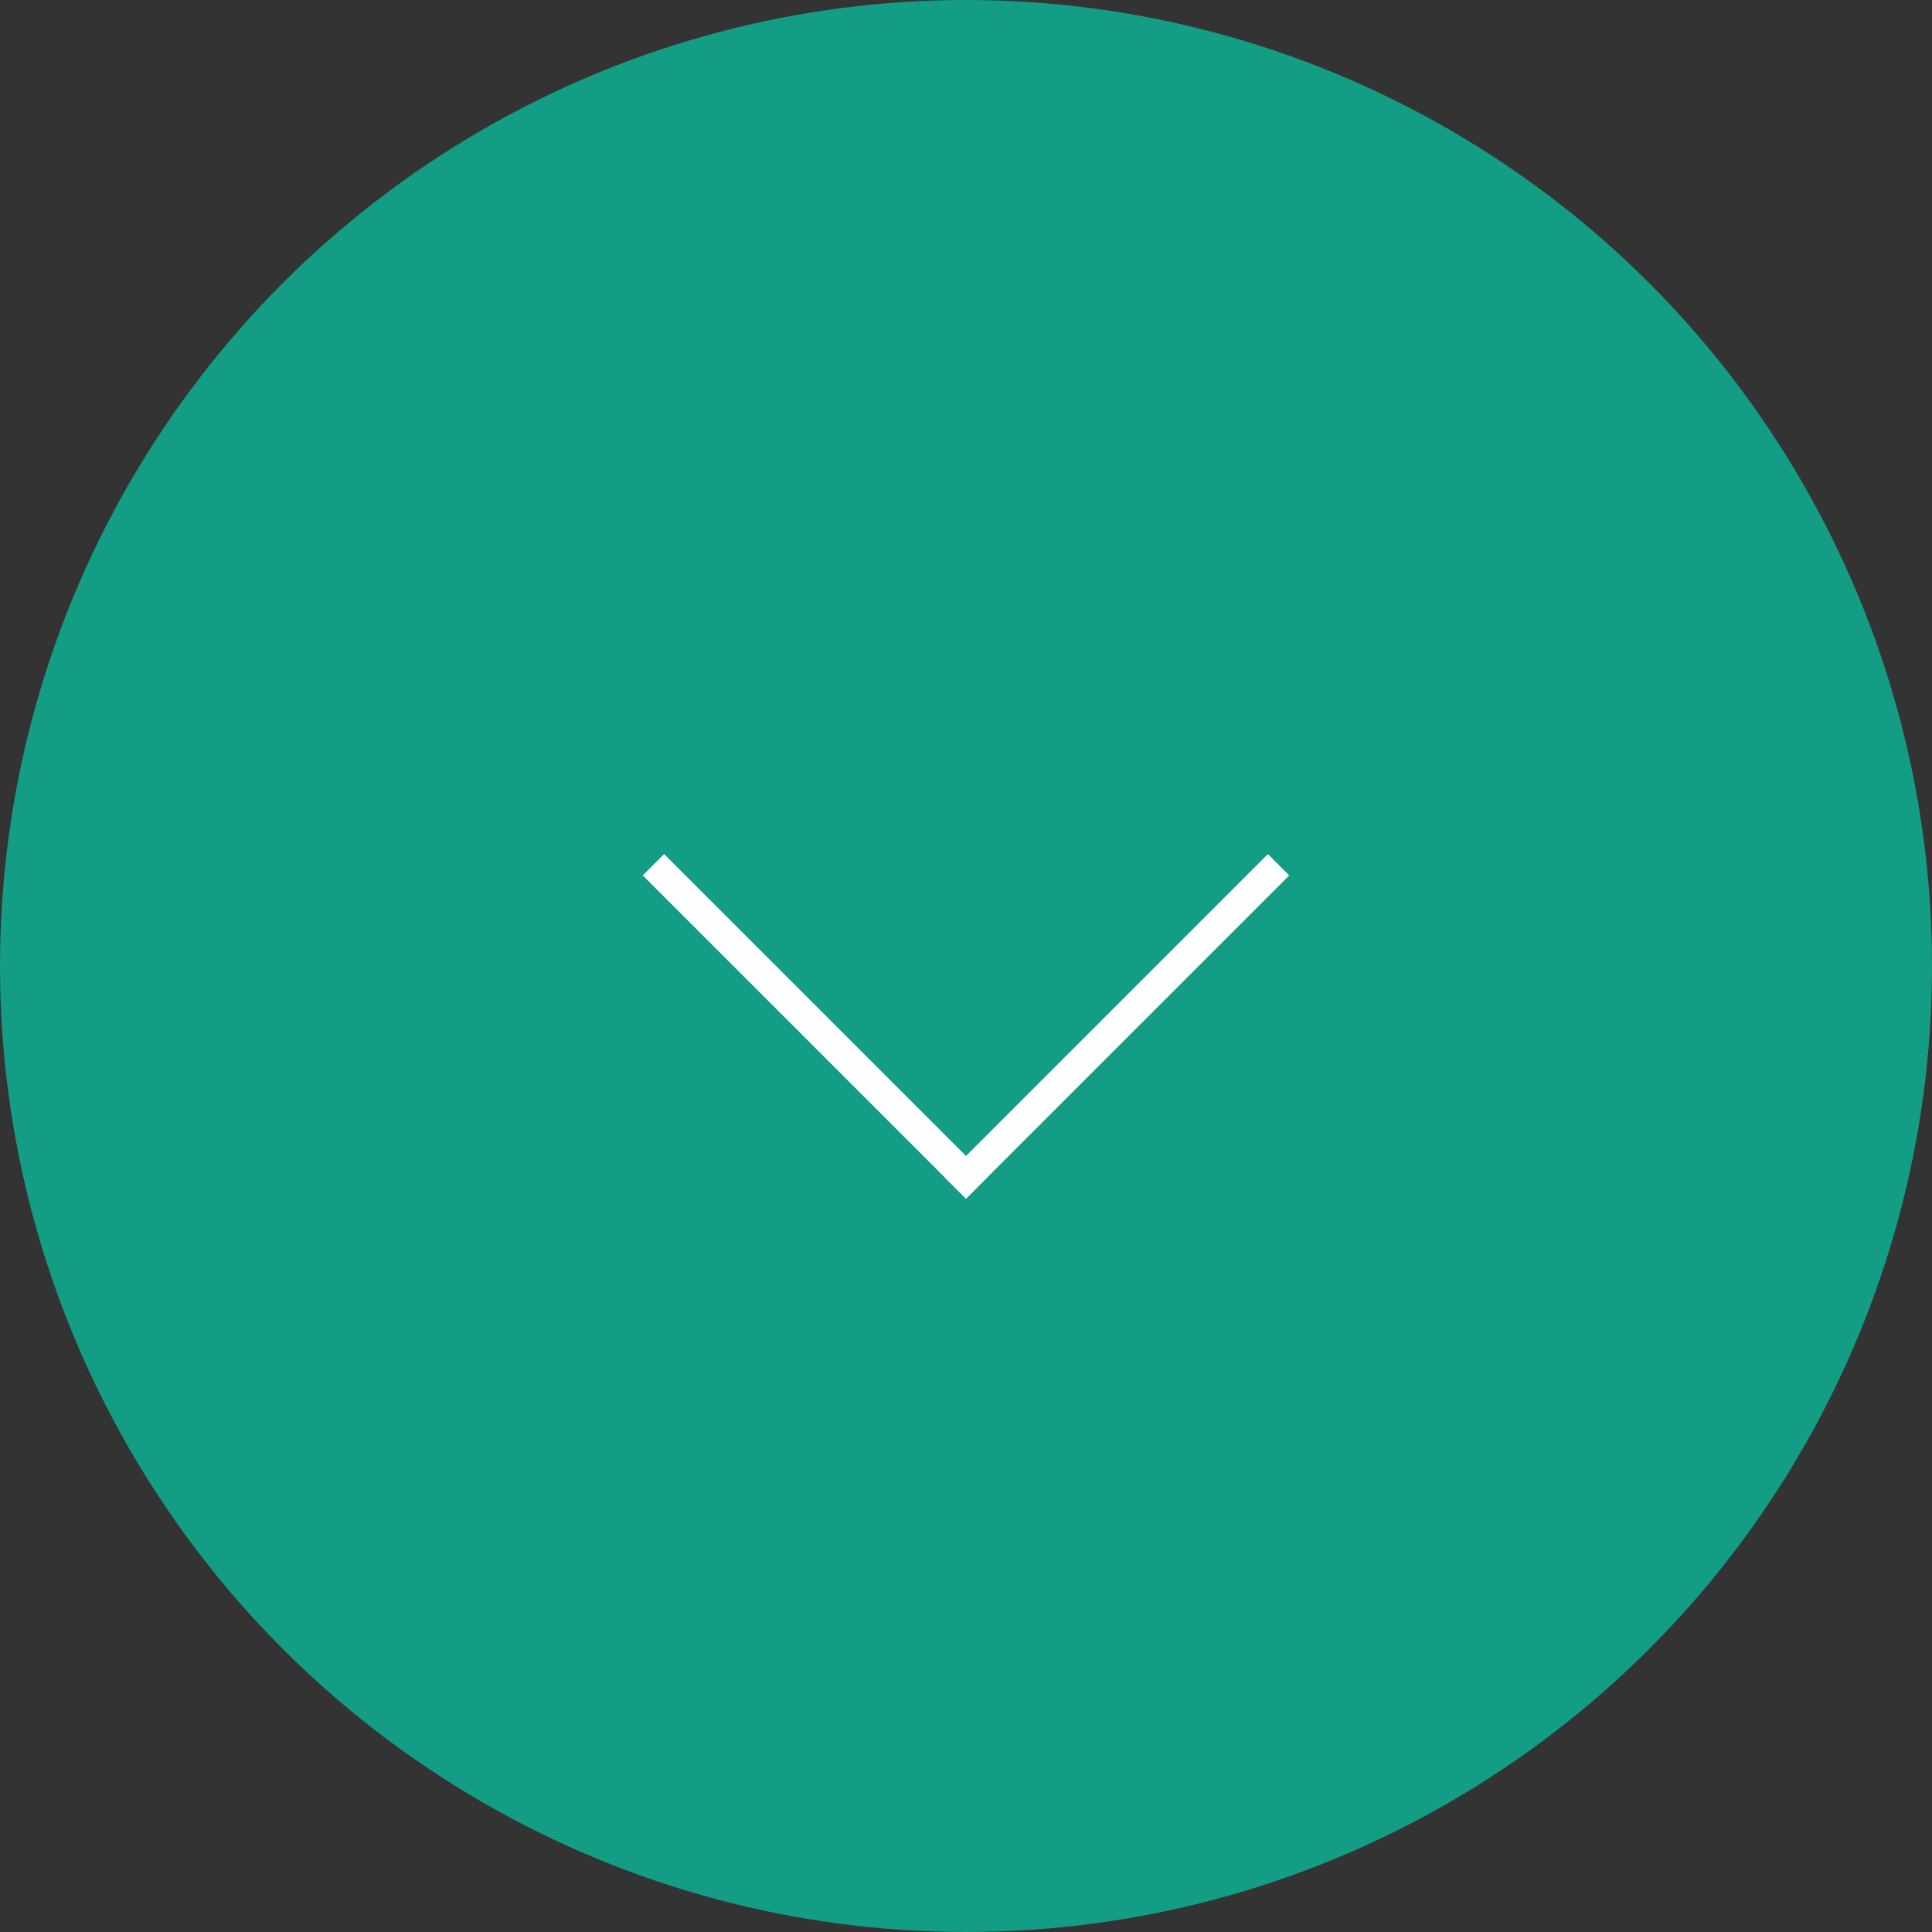<?xml version="1.0" encoding="UTF-8"?>
<svg width="64px" height="64px" viewBox="0 0 64 64" version="1.1" xmlns="http://www.w3.org/2000/svg" xmlns:xlink="http://www.w3.org/1999/xlink">
    <rect x="0" y="0" width="64" height="64" fill="#333333" stroke="none"/>
    <!-- Generator: Sketch 48.2 (47327) - http://www.bohemiancoding.com/sketch -->
    <title>green-scroll-button</title>
    <desc>Created with Sketch.</desc>
    <defs></defs>
    <g id="Home" stroke="none" stroke-width="1" fill="none" fill-rule="evenodd" transform="translate(-1276, -772)">
        <g id="green-scroll-button" transform="translate(1276, 772)">
            <g id="GREEN-BUTTON">
                <circle id="Oval" fill="#139D84" cx="32" cy="32" r="32"></circle>
                <g id="ARROW" transform="translate(22, 29)" stroke="#FFFFFF" stroke-linecap="square">
                    <path d="M0,0 L10,10" id="Line-4"></path>
                    <path d="M10,0 L20,10" id="Line-4-Copy" transform="translate(15, 5) scale(-1, 1) translate(-15, -5) "></path>
                </g>
            </g>
        </g>
    </g>
</svg>